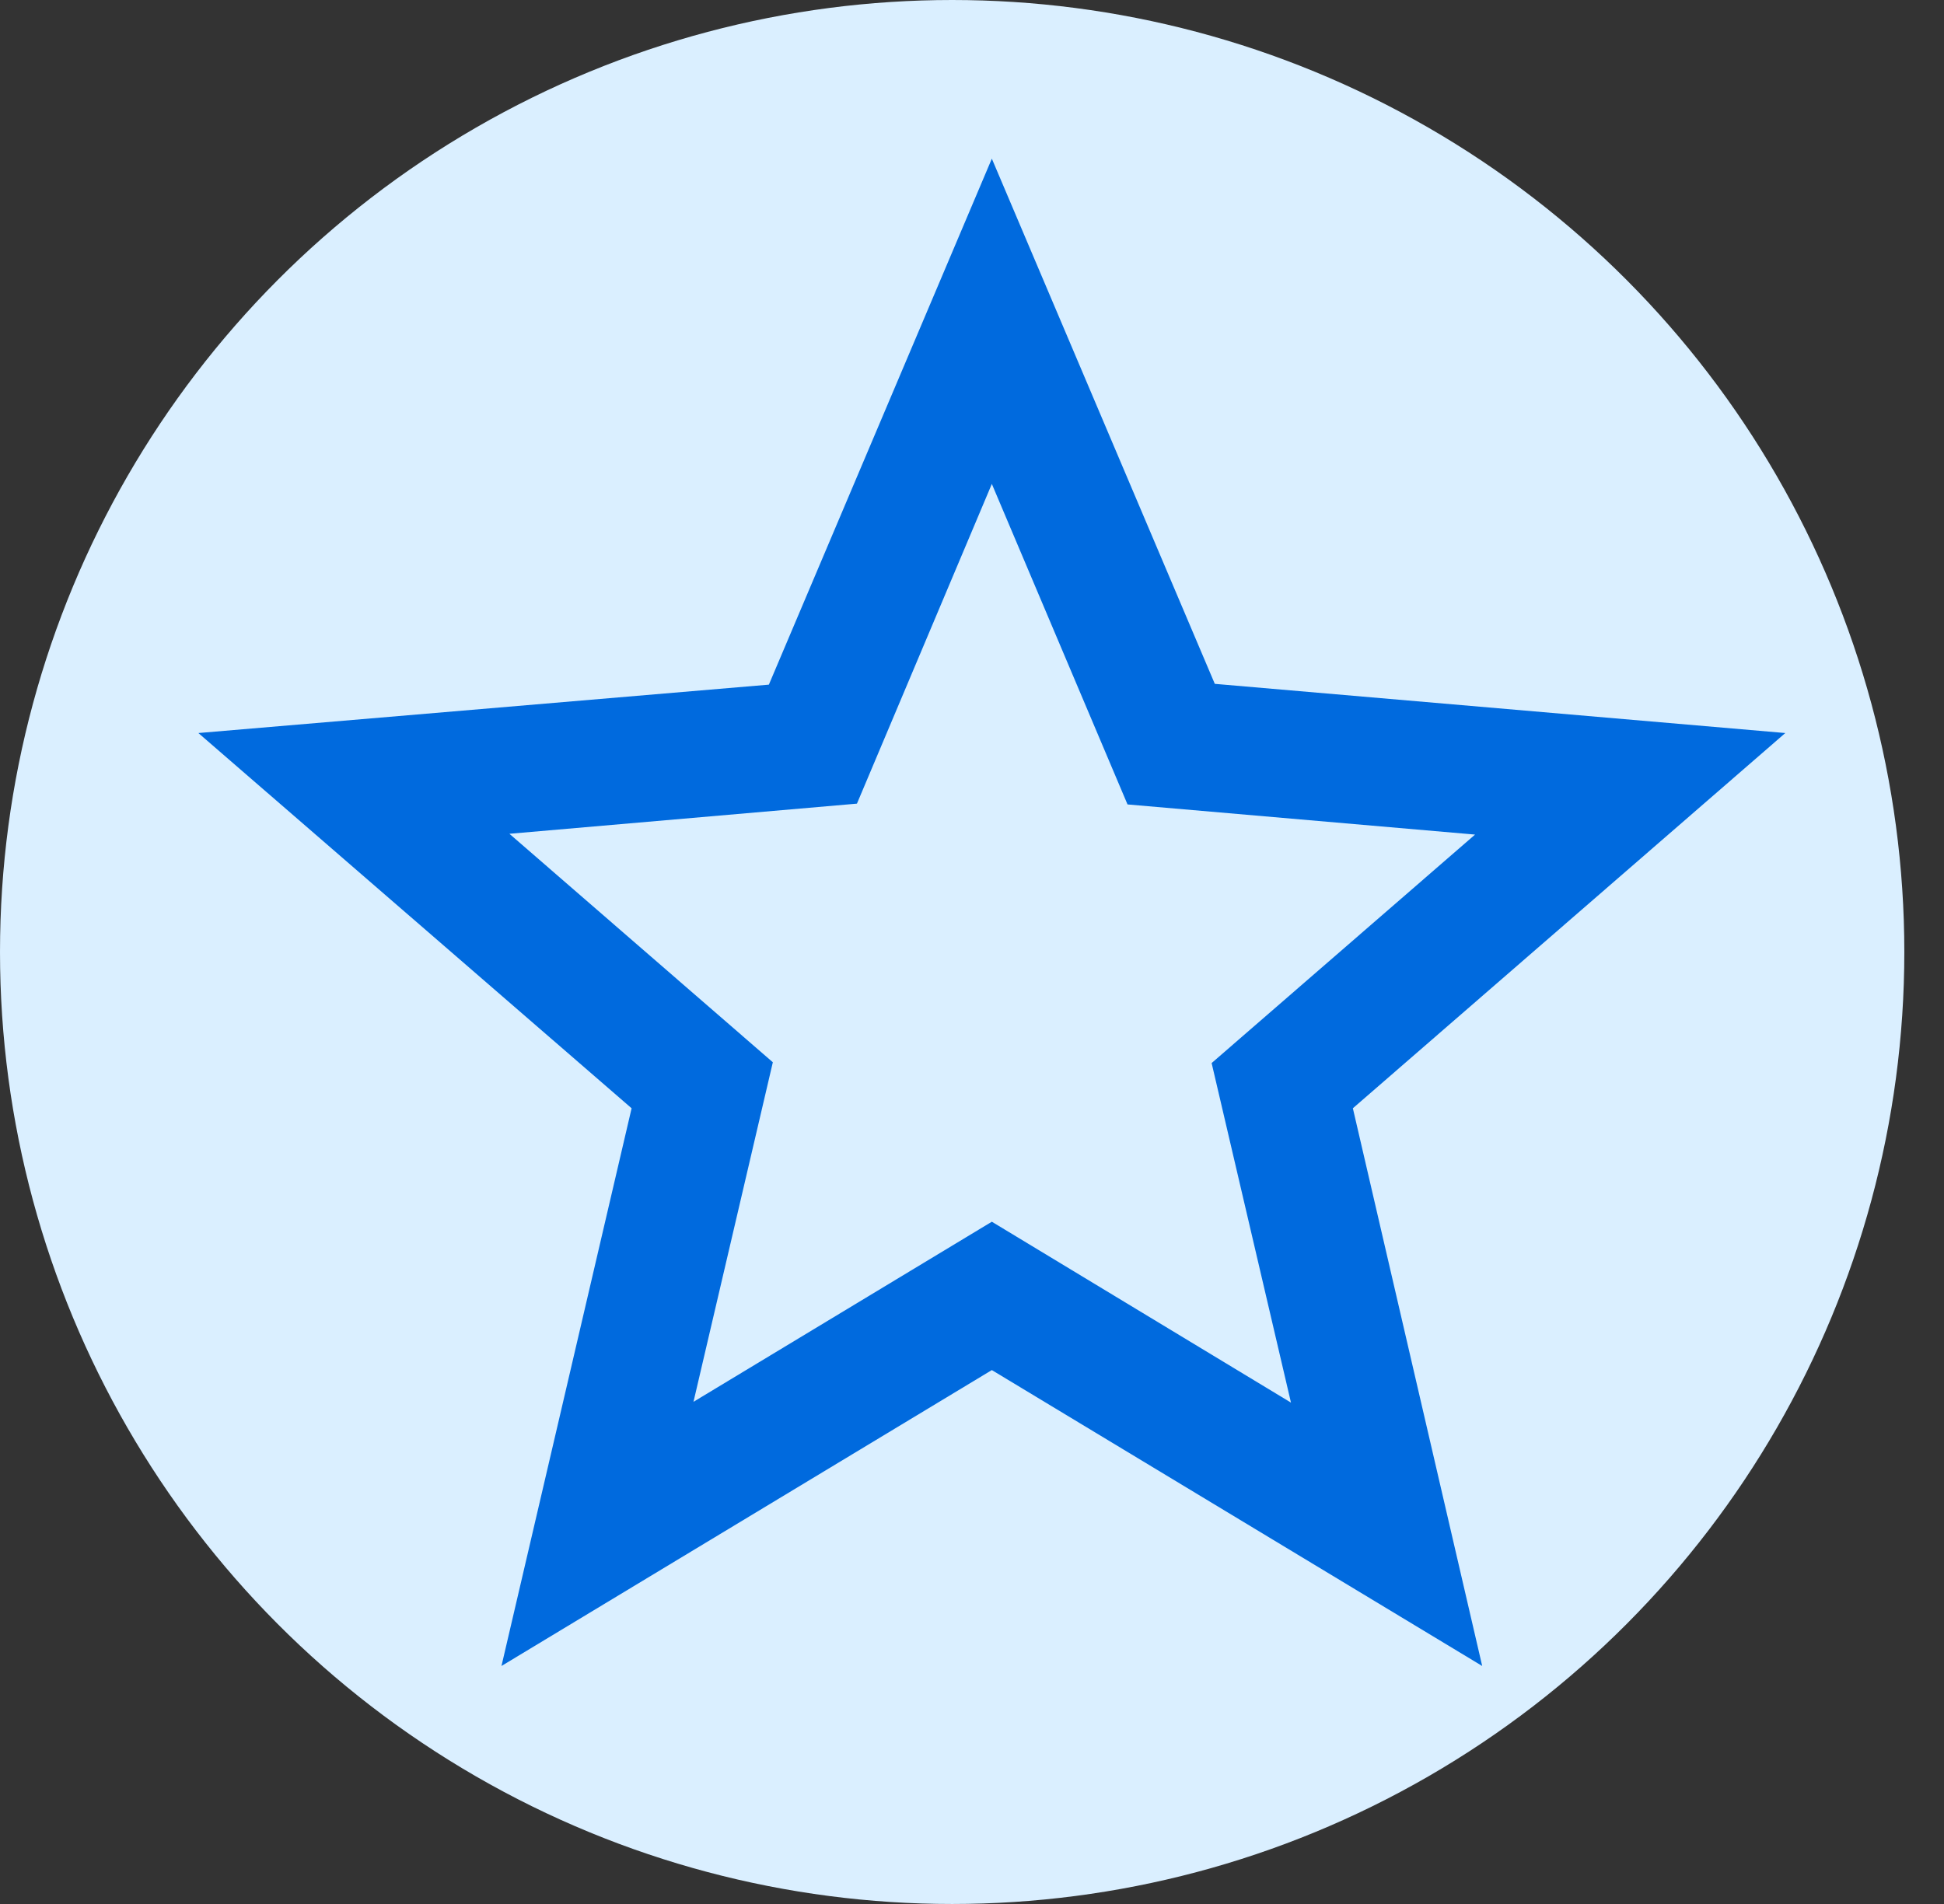 <?xml version="1.0" encoding="UTF-8"?>
<svg width="49px" height="48px" viewBox="0 0 49 48" version="1.1" xmlns="http://www.w3.org/2000/svg" xmlns:xlink="http://www.w3.org/1999/xlink">
    <rect x="0" y="0" width="49" height="48" fill="#333333" stroke="none"/>
    <title>1C1E96BE-5B17-45AE-81B7-939ADA04B540</title>
    <g id="Page-1" stroke="none" stroke-width="1" fill="none" fill-rule="evenodd">
        <g id="Desktop_Best_VPN_evergreen_page" transform="translate(-208, -824)">
            <g id="best-VPN-by-popular" transform="translate(208, 824)">
                <circle id="Oval-Copy" fill="#DAEFFF" cx="24" cy="24" r="24"></circle>
                <g id="devices_black_36dp-(2)-copy">
                    <polygon id="Path" points="0 0 48 0 48 48 0 48"></polygon>
                </g>
                <g id="star_outline_black_48dp" transform="translate(1, 0)">
                    <polygon id="Path" points="0 0 48 0 48 48 0 48"></polygon>
                    <path d="M44,18.48 L29.62,17.24 L24,4 L18.38,17.26 L4,18.48 L14.92,27.94 L11.64,42 L24,34.54 L36.36,42 L33.1,27.94 L44,18.48 Z M24,30.8 L16.48,35.34 L18.48,26.78 L11.84,21.02 L20.6,20.26 L24,12.2 L27.42,20.28 L36.18,21.04 L29.54,26.8 L31.54,35.36 L24,30.8 Z" id="Shape" fill="#006ADE" fill-rule="nonzero"></path>
                </g>
            </g>
        </g>
    </g>
</svg>